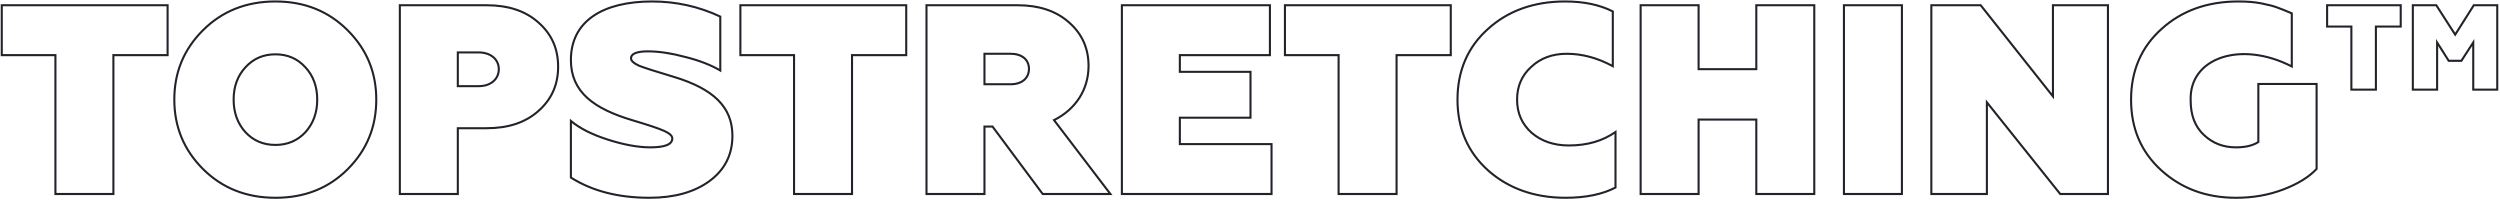 <?xml version="1.0" encoding="UTF-8"?> <svg xmlns="http://www.w3.org/2000/svg" width="1199" height="96" viewBox="0 0 1199 96" fill="none"> <path d="M0.845 26.442H0.345V26.942H0.845V26.442ZM26.58 26.442H27.08V25.942H26.58V26.442ZM26.58 93.043H26.08V93.543H26.58V93.043ZM54.384 93.043V93.543H54.884V93.043H54.384ZM54.384 26.442V25.942H53.884V26.442H54.384ZM80.378 26.442V26.942H80.878V26.442H80.378ZM80.378 2.518H80.878V2.018H80.378V2.518ZM0.845 2.518V2.018H0.345V2.518H0.845ZM0.845 26.942H26.58V25.942H0.845V26.942ZM26.08 26.442V93.043H27.08V26.442H26.08ZM26.58 93.543H54.384V92.543H26.58V93.543ZM54.884 93.043V26.442H53.884V93.043H54.884ZM54.384 26.942H80.378V25.942H54.384V26.942ZM80.878 26.442V2.518H79.878V26.442H80.878ZM80.378 2.018H0.845V3.018H80.378V2.018ZM0.345 2.518V26.442H1.345V2.518H0.345ZM117.74 63.428L117.369 63.764L117.374 63.77L117.74 63.428ZM117.74 32.262L118.105 32.603L118.11 32.598L117.74 32.262ZM146.449 32.262L146.078 32.598L146.084 32.603L146.449 32.262ZM146.449 63.428L146.814 63.77L146.819 63.764L146.449 63.428ZM97.307 81.016L97.66 80.662L97.66 80.662L97.307 81.016ZM166.752 81.145L167.106 81.499L167.106 81.499L166.752 81.145ZM166.752 14.545L167.106 14.191L167.106 14.191L166.752 14.545ZM97.307 14.545L96.953 14.191L96.953 14.191L97.307 14.545ZM118.11 63.093C114.451 59.055 112.549 54.005 112.549 47.781H111.549C111.549 54.229 113.527 59.525 117.369 63.764L118.11 63.093ZM112.549 47.781C112.549 41.554 114.452 36.508 118.105 32.603L117.374 31.92C113.527 36.033 111.549 41.334 111.549 47.781H112.549ZM118.11 32.598C121.761 28.569 126.409 26.555 132.094 26.555V25.555C126.14 25.555 121.219 27.678 117.369 31.926L118.11 32.598ZM132.094 26.555C137.779 26.555 142.427 28.569 146.078 32.598L146.819 31.926C142.97 27.678 138.048 25.555 132.094 25.555V26.555ZM146.084 32.603C149.737 36.508 151.639 41.554 151.639 47.781H152.639C152.639 41.334 150.662 36.033 146.814 31.92L146.084 32.603ZM151.639 47.781C151.639 54.005 149.737 59.055 146.078 63.093L146.819 63.764C150.661 59.525 152.639 54.229 152.639 47.781H151.639ZM146.084 63.087C142.431 66.991 137.78 69.007 132.094 69.007V70.007C138.047 70.007 142.966 67.884 146.814 63.77L146.084 63.087ZM132.094 69.007C126.408 69.007 121.757 66.991 118.105 63.087L117.374 63.77C121.223 67.884 126.141 70.007 132.094 70.007V69.007ZM83.099 47.781C83.099 60.843 87.676 72.093 96.953 81.37L97.66 80.662C88.574 71.576 84.099 60.582 84.099 47.781H83.099ZM96.953 81.37C106.236 90.652 118.005 95.353 132.094 95.353V94.353C118.25 94.353 106.741 89.744 97.66 80.662L96.953 81.37ZM132.094 95.353C146.181 95.353 157.822 90.783 167.106 81.499L166.399 80.792C157.319 89.872 145.94 94.353 132.094 94.353V95.353ZM167.106 81.499C176.383 72.222 180.96 60.972 180.96 47.781H179.96C179.96 60.712 175.485 71.706 166.399 80.792L167.106 81.499ZM180.96 47.781C180.96 34.588 176.382 23.468 167.106 14.191L166.399 14.898C175.486 23.986 179.96 34.85 179.96 47.781H180.96ZM167.106 14.191C157.824 4.91 146.185 0.207 132.094 0.207V1.207C145.937 1.207 157.317 5.816 166.399 14.898L167.106 14.191ZM132.094 0.207C118.005 0.207 106.236 4.909 96.953 14.191L97.66 14.898C106.741 5.817 118.25 1.207 132.094 1.207V0.207ZM96.953 14.191C87.677 23.468 83.099 34.588 83.099 47.781H84.099C84.099 34.85 88.573 23.986 97.66 14.898L96.953 14.191ZM191.764 2.518V2.018H191.264V2.518H191.764ZM191.764 93.043H191.264V93.543H191.764V93.043ZM219.568 93.043V93.543H220.068V93.043H219.568ZM219.568 61.489V60.989H219.068V61.489H219.568ZM258.235 53.212L257.905 52.836L257.902 52.84L258.235 53.212ZM258.235 10.794L257.901 11.167L257.905 11.17L258.235 10.794ZM219.568 41.314H219.068V41.814H219.568V41.314ZM219.568 25.149V24.649H219.068V25.149H219.568ZM191.264 2.518V93.043H192.264V2.518H191.264ZM191.764 93.543H219.568V92.543H191.764V93.543ZM220.068 93.043V61.489H219.068V93.043H220.068ZM219.568 61.989H233.405V60.989H219.568V61.989ZM233.405 61.989C243.841 61.989 252.247 59.247 258.569 53.584L257.902 52.84C251.808 58.298 243.662 60.989 233.405 60.989V61.989ZM258.565 53.588C265.014 47.928 268.176 40.676 268.176 32.003H267.176C267.176 40.401 264.129 47.374 257.905 52.836L258.565 53.588ZM268.176 32.003C268.176 23.2 265.013 16.078 258.565 10.419L257.905 11.17C264.13 16.633 267.176 23.478 267.176 32.003H268.176ZM258.569 10.422C252.247 4.759 243.841 2.018 233.405 2.018V3.018C243.662 3.018 251.808 5.708 257.902 11.167L258.569 10.422ZM233.405 2.018H191.764V3.018H233.405V2.018ZM220.068 41.314V25.149H219.068V41.314H220.068ZM219.568 25.649H229.655V24.649H219.568V25.649ZM229.655 25.649C232.342 25.649 234.615 26.43 236.206 27.749C237.791 29.062 238.725 30.926 238.725 33.167H239.725C239.725 30.623 238.654 28.479 236.844 26.979C235.041 25.485 232.529 24.649 229.655 24.649V25.649ZM238.725 33.167C238.725 35.415 237.818 37.312 236.249 38.655C234.674 40.003 232.404 40.814 229.655 40.814V41.814C232.597 41.814 235.111 40.945 236.899 39.415C238.692 37.88 239.725 35.704 239.725 33.167H238.725ZM229.655 40.814H219.568V41.814H229.655V40.814ZM340.272 86.835L340.568 87.239L340.569 87.238L340.272 86.835ZM323.331 36.917L323.476 36.439L323.474 36.438L323.331 36.917ZM306.39 31.486L306.176 31.938L306.19 31.945L306.204 31.95L306.39 31.486ZM328.763 27.348L328.633 27.831L328.642 27.833L328.763 27.348ZM345.445 33.814L345.192 34.245L345.945 34.688V33.814H345.445ZM345.445 7.949H345.945V7.632L345.657 7.497L345.445 7.949ZM303.545 57.738L303.688 57.259L303.687 57.259L303.545 57.738ZM318.546 62.782L318.752 62.326L318.752 62.326L318.546 62.782ZM291.389 66.92L291.236 67.396L291.236 67.396L291.389 66.92ZM273.801 57.997L274.124 57.615L273.301 56.921V57.997H273.801ZM273.801 85.154H273.301V85.43L273.534 85.577L273.801 85.154ZM311.434 95.353C323.534 95.353 333.217 92.621 340.568 87.239L339.977 86.432C332.844 91.655 323.387 94.353 311.434 94.353V95.353ZM340.569 87.238C348.069 81.712 351.765 74.32 351.765 65.109H350.765C350.765 74.004 347.219 81.096 339.976 86.433L340.569 87.238ZM351.765 65.109C351.765 58.065 349.421 52.309 344.682 47.603C339.96 42.915 332.889 39.295 323.476 36.439L323.186 37.396C332.525 40.23 339.42 43.788 343.978 48.313C348.518 52.822 350.765 58.317 350.765 65.109H351.765ZM323.474 36.438C314.803 33.85 309.137 32.046 306.576 31.022L306.204 31.95C308.816 32.995 314.53 34.812 323.188 37.397L323.474 36.438ZM306.604 31.034C305.397 30.462 304.51 29.906 303.933 29.373C303.352 28.837 303.14 28.378 303.14 27.994H302.14C302.14 28.774 302.574 29.479 303.254 30.108C303.938 30.738 304.927 31.346 306.176 31.938L306.604 31.034ZM303.14 27.994C303.14 27.556 303.272 27.183 303.536 26.855C303.807 26.52 304.234 26.211 304.855 25.949C306.104 25.422 308.029 25.132 310.658 25.132V24.132C307.984 24.132 305.9 24.423 304.466 25.028C303.745 25.332 303.162 25.726 302.758 26.227C302.347 26.736 302.14 27.333 302.14 27.994H303.14ZM310.658 25.132C315.905 25.132 321.939 26.028 328.633 27.831L328.893 26.865C322.138 25.046 316.015 24.132 310.658 24.132V25.132ZM328.642 27.833C335.331 29.505 340.845 31.688 345.192 34.245L345.699 33.383C341.251 30.767 335.644 28.552 328.884 26.863L328.642 27.833ZM345.945 33.814V7.949H344.945V33.814H345.945ZM345.657 7.497C335.375 2.681 324.439 0.207 312.727 0.207V1.207C324.293 1.207 335.083 3.648 345.233 8.402L345.657 7.497ZM312.727 0.207C300.773 0.207 290.927 2.61 284.055 7.394C277.159 12.195 273.301 19.366 273.301 28.77H274.301C274.301 19.681 278.009 12.821 284.627 8.214C291.269 3.59 300.886 1.207 312.727 1.207V0.207ZM273.301 28.77C273.301 36.605 276.108 42.591 281.305 47.31C286.48 52.008 294.001 55.429 303.403 58.218L303.687 57.259C294.337 54.486 286.987 51.118 281.977 46.57C276.991 42.042 274.301 36.325 274.301 28.77H273.301ZM303.402 58.217C310.778 60.417 315.79 62.09 318.341 63.238L318.752 62.326C316.13 61.146 311.055 59.456 303.688 57.259L303.402 58.217ZM318.341 63.238C319.614 63.81 320.528 64.366 321.117 64.911C321.701 65.451 321.926 65.942 321.926 66.403H322.926C322.926 65.57 322.504 64.832 321.796 64.177C321.092 63.525 320.066 62.917 318.752 62.326L318.341 63.238ZM321.926 66.403C321.926 67.003 321.745 67.512 321.384 67.953C321.017 68.403 320.441 68.805 319.619 69.14C317.964 69.814 315.424 70.17 311.951 70.17V71.17C315.462 71.17 318.159 70.815 319.996 70.067C320.919 69.69 321.653 69.204 322.158 68.587C322.67 67.961 322.926 67.225 322.926 66.403H321.926ZM311.951 70.17C305.941 70.17 299.141 68.891 291.542 66.444L291.236 67.396C298.897 69.863 305.805 71.17 311.951 71.17V70.17ZM291.542 66.444C283.949 63.999 278.195 61.05 274.124 57.615L273.479 58.379C277.684 61.927 283.569 64.927 291.236 67.396L291.542 66.444ZM273.301 57.997V85.154H274.301V57.997H273.301ZM273.534 85.577C283.847 92.104 296.489 95.353 311.434 95.353V94.353C296.635 94.353 284.188 91.137 274.069 84.732L273.534 85.577ZM355.09 26.442H354.59V26.942H355.09V26.442ZM380.825 26.442H381.325V25.942H380.825V26.442ZM380.825 93.043H380.325V93.543H380.825V93.043ZM408.629 93.043V93.543H409.129V93.043H408.629ZM408.629 26.442V25.942H408.129V26.442H408.629ZM434.622 26.442V26.942H435.122V26.442H434.622ZM434.622 2.518H435.122V2.018H434.622V2.518ZM355.09 2.518V2.018H354.59V2.518H355.09ZM355.09 26.942H380.825V25.942H355.09V26.942ZM380.325 26.442V93.043H381.325V26.442H380.325ZM380.825 93.543H408.629V92.543H380.825V93.543ZM409.129 93.043V26.442H408.129V93.043H409.129ZM408.629 26.942H434.622V25.942H408.629V26.942ZM435.122 26.442V2.518H434.122V26.442H435.122ZM434.622 2.018H355.09V3.018H434.622V2.018ZM354.59 2.518V26.442H355.59V2.518H354.59ZM505.514 57.609L505.29 57.162L504.75 57.432L505.116 57.912L505.514 57.609ZM512.756 10.794L512.422 11.167L512.427 11.171L512.756 10.794ZM444.345 2.518V2.018H443.845V2.518H444.345ZM444.345 93.043H443.845V93.543H444.345V93.043ZM472.149 93.043V93.543H472.649V93.043H472.149ZM472.149 60.713V60.213H471.649V60.713H472.149ZM476.029 60.713L476.43 60.414L476.28 60.213H476.029V60.713ZM500.082 93.043L499.681 93.341L499.831 93.543H500.082V93.043ZM532.542 93.043V93.543H533.552L532.94 92.74L532.542 93.043ZM472.149 40.409H471.649V40.909H472.149V40.409ZM472.149 25.796V25.296H471.649V25.796H472.149ZM505.737 58.056C516.24 52.805 522.567 43.198 522.567 31.615H521.567C521.567 42.793 515.479 52.067 505.29 57.162L505.737 58.056ZM522.567 31.615C522.567 23.07 519.404 15.948 513.085 10.418L512.427 11.171C518.522 16.505 521.567 23.349 521.567 31.615H522.567ZM513.089 10.422C506.769 4.76 498.362 2.018 488.055 2.018V3.018C498.182 3.018 506.328 5.708 512.422 11.167L513.089 10.422ZM488.055 2.018H444.345V3.018H488.055V2.018ZM443.845 2.518V93.043H444.845V2.518H443.845ZM444.345 93.543H472.149V92.543H444.345V93.543ZM472.649 93.043V60.713H471.649V93.043H472.649ZM472.149 61.213H476.029V60.213H472.149V61.213ZM475.627 61.011L499.681 93.341L500.484 92.745L476.43 60.414L475.627 61.011ZM500.082 93.543H532.542V92.543H500.082V93.543ZM532.94 92.74L505.911 57.306L505.116 57.912L532.144 93.346L532.94 92.74ZM472.649 40.409V25.796H471.649V40.409H472.649ZM472.149 26.296H484.822V25.296H472.149V26.296ZM484.822 26.296C487.326 26.296 489.37 26.953 490.778 28.106C492.174 29.25 492.987 30.915 492.987 33.038H493.987C493.987 30.634 493.054 28.678 491.411 27.333C489.78 25.996 487.491 25.296 484.822 25.296V26.296ZM492.987 33.038C492.987 35.162 492.173 36.861 490.773 38.038C489.364 39.222 487.321 39.909 484.822 39.909V40.909C487.497 40.909 489.786 40.173 491.416 38.804C493.055 37.426 493.987 35.44 493.987 33.038H492.987ZM484.822 39.909H472.149V40.909H484.822V39.909ZM609.826 93.043V93.543H610.326V93.043H609.826ZM609.826 69.118H610.326V68.618H609.826V69.118ZM565.856 69.118H565.356V69.618H565.856V69.118ZM565.856 56.445V55.945H565.356V56.445H565.856ZM599.739 56.445V56.945H600.239V56.445H599.739ZM599.739 34.46H600.239V33.96H599.739V34.46ZM565.856 34.46H565.356V34.96H565.856V34.46ZM565.856 26.442V25.942H565.356V26.442H565.856ZM609.05 26.442V26.942H609.55V26.442H609.05ZM609.05 2.518H609.55V2.018H609.05V2.518ZM538.052 2.518V2.018H537.552V2.518H538.052ZM538.052 93.043H537.552V93.543H538.052V93.043ZM610.326 93.043V69.118H609.326V93.043H610.326ZM609.826 68.618H565.856V69.618H609.826V68.618ZM566.356 69.118V56.445H565.356V69.118H566.356ZM565.856 56.945H599.739V55.945H565.856V56.945ZM600.239 56.445V34.46H599.239V56.445H600.239ZM599.739 33.96H565.856V34.96H599.739V33.96ZM566.356 34.46V26.442H565.356V34.46H566.356ZM565.856 26.942H609.05V25.942H565.856V26.942ZM609.55 26.442V2.518H608.55V26.442H609.55ZM609.05 2.018H538.052V3.018H609.05V2.018ZM537.552 2.518V93.043H538.552V2.518H537.552ZM538.052 93.543H609.826V92.543H538.052V93.543ZM616.258 26.442H615.758V26.942H616.258V26.442ZM641.993 26.442H642.493V25.942H641.993V26.442ZM641.993 93.043H641.493V93.543H641.993V93.043ZM669.798 93.043V93.543H670.298V93.043H669.798ZM669.798 26.442V25.942H669.298V26.442H669.798ZM695.791 26.442V26.942H696.291V26.442H695.791ZM695.791 2.518H696.291V2.018H695.791V2.518ZM616.258 2.518V2.018H615.758V2.518H616.258ZM616.258 26.942H641.993V25.942H616.258V26.942ZM641.493 26.442V93.043H642.493V26.442H641.493ZM641.993 93.543H669.798V92.543H641.993V93.543ZM670.298 93.043V26.442H669.298V93.043H670.298ZM669.798 26.942H695.791V25.942H669.798V26.942ZM696.291 26.442V2.518H695.291V26.442H696.291ZM695.791 2.018H616.258V3.018H695.791V2.018ZM615.758 2.518V26.442H616.758V2.518H615.758ZM774.794 89.939L775.025 90.383L775.294 90.243V89.939H774.794ZM774.794 63.299H775.294V62.337L774.507 62.89L774.794 63.299ZM734.575 63.687L734.243 64.061L734.249 64.066L734.575 63.687ZM734.317 32.133L734.654 32.502L734.66 32.496L734.317 32.133ZM773.501 31.745L773.262 32.184L774.001 32.586V31.745H773.501ZM773.501 5.492H774.001V5.186L773.728 5.047L773.501 5.492ZM713.625 13.898L713.958 14.271L713.961 14.269L713.625 13.898ZM713.755 81.792L713.421 82.165L713.424 82.167L713.755 81.792ZM750.87 95.353C760.623 95.353 768.726 93.664 775.025 90.383L774.563 89.496C768.448 92.681 760.516 94.353 750.87 94.353V95.353ZM775.294 89.939V63.299H774.294V89.939H775.294ZM774.507 62.89C768.526 67.09 761.259 69.265 752.422 69.265V70.265C761.431 70.265 768.907 68.044 775.082 63.708L774.507 62.89ZM752.422 69.265C745.281 69.265 739.453 67.228 734.902 63.308L734.249 64.066C739.009 68.164 745.079 70.265 752.422 70.265V69.265ZM734.908 63.313C730.363 59.274 728.092 54.11 728.092 47.781H727.092C727.092 54.383 729.476 59.824 734.243 64.061L734.908 63.313ZM728.092 47.781C728.092 41.577 730.237 36.54 734.654 32.502L733.979 31.764C729.344 36.002 727.092 41.311 727.092 47.781H728.092ZM734.66 32.496C739.081 28.328 744.643 26.296 751.387 26.296V25.296C744.424 25.296 738.605 27.402 733.974 31.769L734.66 32.496ZM751.387 26.296C758.667 26.296 765.957 28.211 773.262 32.184L773.74 31.305C766.303 27.261 758.85 25.296 751.387 25.296V26.296ZM774.001 31.745V5.492H773.001V31.745H774.001ZM773.728 5.047C767.304 1.769 759.591 0.207 750.611 0.207V1.207C759.478 1.207 767.025 2.75 773.274 5.938L773.728 5.047ZM750.611 0.207C735.635 0.207 723.094 4.638 713.29 13.528L713.961 14.269C723.555 5.57 735.844 1.207 750.611 1.207V0.207ZM713.292 13.525C703.48 22.291 698.512 33.811 698.512 47.781H699.512C699.512 34.075 704.373 22.834 713.958 14.271L713.292 13.525ZM698.512 47.781C698.512 61.751 703.481 73.27 713.421 82.165L714.088 81.419C704.372 72.726 699.512 61.484 699.512 47.781H698.512ZM713.424 82.167C723.355 90.922 735.893 95.353 750.87 95.353V94.353C736.103 94.353 723.811 89.991 714.085 81.417L713.424 82.167ZM814.649 93.043V93.543H815.149V93.043H814.649ZM814.649 57.35V56.85H814.149V57.35H814.649ZM842.323 57.35H842.823V56.85H842.323V57.35ZM842.323 93.043H841.823V93.543H842.323V93.043ZM870.128 93.043V93.543H870.628V93.043H870.128ZM870.128 2.518H870.628V2.018H870.128V2.518ZM842.323 2.518V2.018H841.823V2.518H842.323ZM842.323 33.167V33.667H842.823V33.167H842.323ZM814.649 33.167H814.149V33.667H814.649V33.167ZM814.649 2.518H815.149V2.018H814.649V2.518ZM786.845 2.518V2.018H786.345V2.518H786.845ZM786.845 93.043H786.345V93.543H786.845V93.043ZM815.149 93.043V57.35H814.149V93.043H815.149ZM814.649 57.85H842.323V56.85H814.649V57.85ZM841.823 57.35V93.043H842.823V57.35H841.823ZM842.323 93.543H870.128V92.543H842.323V93.543ZM870.628 93.043V2.518H869.628V93.043H870.628ZM870.128 2.018H842.323V3.018H870.128V2.018ZM841.823 2.518V33.167H842.823V2.518H841.823ZM842.323 32.667H814.649V33.667H842.323V32.667ZM815.149 33.167V2.518H814.149V33.167H815.149ZM814.649 2.018H786.845V3.018H814.649V2.018ZM786.345 2.518V93.043H787.345V2.518H786.345ZM786.845 93.543H814.649V92.543H786.845V93.543ZM912.157 93.043V93.543H912.657V93.043H912.157ZM912.157 2.518H912.657V2.018H912.157V2.518ZM884.353 2.518V2.018H883.853V2.518H884.353ZM884.353 93.043H883.853V93.543H884.353V93.043ZM912.657 93.043V2.518H911.657V93.043H912.657ZM912.157 2.018H884.353V3.018H912.157V2.018ZM883.853 2.518V93.043H884.853V2.518H883.853ZM884.353 93.543H912.157V92.543H884.353V93.543ZM952.909 93.043V93.543H953.409V93.043H952.909ZM952.909 49.074L953.3 48.761L952.409 47.648V49.074H952.909ZM988.085 93.043L987.694 93.355L987.845 93.543H988.085V93.043ZM1010.97 93.043V93.543H1011.47V93.043H1010.97ZM1010.97 2.518H1011.47V2.018H1010.97V2.518ZM984.593 2.518V2.018H984.093V2.518H984.593ZM984.593 46.229L984.201 46.539L985.093 47.664V46.229H984.593ZM949.935 2.518L950.327 2.207L950.177 2.018H949.935V2.518ZM926.269 2.518V2.018H925.769V2.518H926.269ZM926.269 93.043H925.769V93.543H926.269V93.043ZM953.409 93.043V49.074H952.409V93.043H953.409ZM952.519 49.386L987.694 93.355L988.475 92.731L953.3 48.761L952.519 49.386ZM988.085 93.543H1010.97V92.543H988.085V93.543ZM1011.47 93.043V2.518H1010.47V93.043H1011.47ZM1010.97 2.018H984.593V3.018H1010.97V2.018ZM984.093 2.518V46.229H985.093V2.518H984.093ZM984.985 45.918L950.327 2.207L949.543 2.829L984.201 46.539L984.985 45.918ZM949.935 2.018H926.269V3.018H949.935V2.018ZM925.769 2.518V93.043H926.769V2.518H925.769ZM926.269 93.543H952.909V92.543H926.269V93.543ZM1095.13 90.844L1095.31 91.312L1095.13 90.844ZM1111.04 81.016L1111.4 81.357L1111.54 81.213V81.016H1111.04ZM1111.04 40.28H1111.54V39.78H1111.04V40.28ZM1083.1 40.28V39.78H1082.6V40.28H1083.1ZM1083.1 68.084L1083.39 68.497L1083.6 68.348V68.084H1083.1ZM1056.98 64.722L1056.64 65.086L1056.64 65.086L1056.98 64.722ZM1050.64 48.168H1051.14V48.159L1051.14 48.15L1050.64 48.168ZM1099.14 31.874L1098.91 32.318L1099.64 32.694V31.874H1099.14ZM1099.14 6.398H1099.64V6.07L1099.34 5.939L1099.14 6.398ZM1092.03 3.553L1091.85 4.019L1091.86 4.023L1092.03 3.553ZM1084.53 1.613L1084.62 1.122L1084.62 1.122L1084.53 1.613ZM1036.68 13.898L1037.01 14.271L1037.01 14.269L1036.68 13.898ZM1036.55 81.663L1036.88 81.292L1036.88 81.292L1036.55 81.663ZM1072.37 95.353C1080.57 95.353 1088.13 94.051 1095.31 91.312L1094.95 90.377C1087.9 93.069 1080.46 94.353 1072.37 94.353V95.353ZM1095.31 91.312C1102.47 88.578 1107.84 85.18 1111.4 81.357L1110.67 80.675C1107.25 84.353 1102.02 87.679 1094.95 90.377L1095.31 91.312ZM1111.54 81.016V40.28H1110.54V81.016H1111.54ZM1111.04 39.78H1083.1V40.78H1111.04V39.78ZM1082.6 40.28V68.084H1083.6V40.28H1082.6ZM1082.82 67.671C1080.48 69.274 1076.97 70.17 1072.37 70.17V71.17C1077.08 71.17 1080.81 70.257 1083.39 68.497L1082.82 67.671ZM1072.37 70.17C1066.41 70.17 1061.49 68.275 1057.32 64.357L1056.64 65.086C1061 69.186 1066.17 71.17 1072.37 71.17V70.17ZM1057.32 64.357C1053.18 60.463 1051.14 55.176 1051.14 48.168H1050.14C1050.14 55.386 1052.25 60.962 1056.64 65.086L1057.32 64.357ZM1051.14 48.15C1050.76 38.123 1056.64 31.092 1065.64 28.081C1074.67 25.06 1086.85 26.095 1098.91 32.318L1099.37 31.43C1087.12 25.109 1074.66 24.009 1065.32 27.132C1055.96 30.263 1049.75 37.652 1050.14 48.187L1051.14 48.15ZM1099.64 31.874V6.398H1098.64V31.874H1099.64ZM1099.34 5.939C1096.35 4.642 1094.02 3.732 1092.19 3.082L1091.86 4.023C1093.66 4.666 1095.97 5.567 1098.94 6.856L1099.34 5.939ZM1092.21 3.086C1090.48 2.423 1087.86 1.77 1084.62 1.122L1084.43 2.103C1087.66 2.749 1090.21 3.389 1091.85 4.019L1092.21 3.086ZM1084.62 1.122C1081.35 0.467 1077.56 0.207 1073.53 0.207V1.207C1077.52 1.207 1081.24 1.465 1084.43 2.103L1084.62 1.122ZM1073.53 0.207C1058.55 0.207 1046.14 4.639 1036.34 13.528L1037.01 14.269C1046.61 5.57 1058.77 1.207 1073.53 1.207V0.207ZM1036.34 13.525C1026.53 22.291 1021.56 33.811 1021.56 47.781H1022.56C1022.56 34.075 1027.42 22.834 1037.01 14.271L1036.34 13.525ZM1021.56 47.781C1021.56 61.749 1026.4 73.138 1036.21 82.033L1036.88 81.292C1027.3 72.6 1022.56 61.487 1022.56 47.781H1021.56ZM1036.21 82.033C1046.01 90.918 1058.03 95.353 1072.37 95.353V94.353C1058.26 94.353 1046.48 89.996 1036.88 81.292L1036.21 82.033ZM1168.84 42.996V43.496H1169.34V42.996H1168.84ZM1168.84 20.364L1169.26 20.097L1168.34 18.638V20.364H1168.84ZM1174.4 29.158L1173.98 29.425L1174.13 29.658H1174.4V29.158ZM1180.48 29.158V29.658H1180.75L1180.9 29.43L1180.48 29.158ZM1186.17 20.364H1186.67V18.671L1185.75 20.093L1186.17 20.364ZM1186.17 42.996H1185.67V43.496H1186.17V42.996ZM1197.68 42.996V43.496H1198.18V42.996H1197.68ZM1197.68 2.518H1198.18V2.018H1197.68V2.518ZM1186.43 2.518V2.018H1186.15L1186.01 2.251L1186.43 2.518ZM1177.5 16.614L1177.08 16.884L1177.51 17.544L1177.93 16.881L1177.5 16.614ZM1168.45 2.518L1168.87 2.248L1168.73 2.018H1168.45V2.518ZM1157.2 2.518V2.018H1156.7V2.518H1157.2ZM1157.2 42.996H1156.7V43.496H1157.2V42.996ZM1139.48 42.996V43.496H1139.98V42.996H1139.48ZM1139.48 12.734V12.234H1138.98V12.734H1139.48ZM1151.38 12.734V13.234H1151.88V12.734H1151.38ZM1151.38 2.518H1151.88V2.018H1151.38V2.518ZM1116.08 2.518V2.018H1115.58V2.518H1116.08ZM1116.08 12.734H1115.58V13.234H1116.08V12.734ZM1127.72 12.734H1128.22V12.234H1127.72V12.734ZM1127.72 42.996H1127.22V43.496H1127.72V42.996ZM1169.34 42.996V20.364H1168.34V42.996H1169.34ZM1168.42 20.632L1173.98 29.425L1174.82 28.891L1169.26 20.097L1168.42 20.632ZM1174.4 29.658H1180.48V28.658H1174.4V29.658ZM1180.9 29.43L1186.59 20.636L1185.75 20.093L1180.06 28.887L1180.9 29.43ZM1185.67 20.364V42.996H1186.67V20.364H1185.67ZM1186.17 43.496H1197.68V42.496H1186.17V43.496ZM1198.18 42.996V2.518H1197.18V42.996H1198.18ZM1197.68 2.018H1186.43V3.018H1197.68V2.018ZM1186.01 2.251L1177.08 16.347L1177.93 16.881L1186.85 2.785L1186.01 2.251ZM1177.93 16.344L1168.87 2.248L1168.03 2.788L1177.08 16.884L1177.93 16.344ZM1168.45 2.018H1157.2V3.018H1168.45V2.018ZM1156.7 2.518V42.996H1157.7V2.518H1156.7ZM1157.2 43.496H1168.84V42.496H1157.2V43.496ZM1139.98 42.996V12.734H1138.98V42.996H1139.98ZM1139.48 13.234H1151.38V12.234H1139.48V13.234ZM1151.88 12.734V2.518H1150.88V12.734H1151.88ZM1151.38 2.018H1116.08V3.018H1151.38V2.018ZM1115.58 2.518V12.734H1116.58V2.518H1115.58ZM1116.08 13.234H1127.72V12.234H1116.08V13.234ZM1127.22 12.734V42.996H1128.22V12.734H1127.22ZM1127.72 43.496H1139.48V42.496H1127.72V43.496Z" fill="#21232A"></path> </svg> 